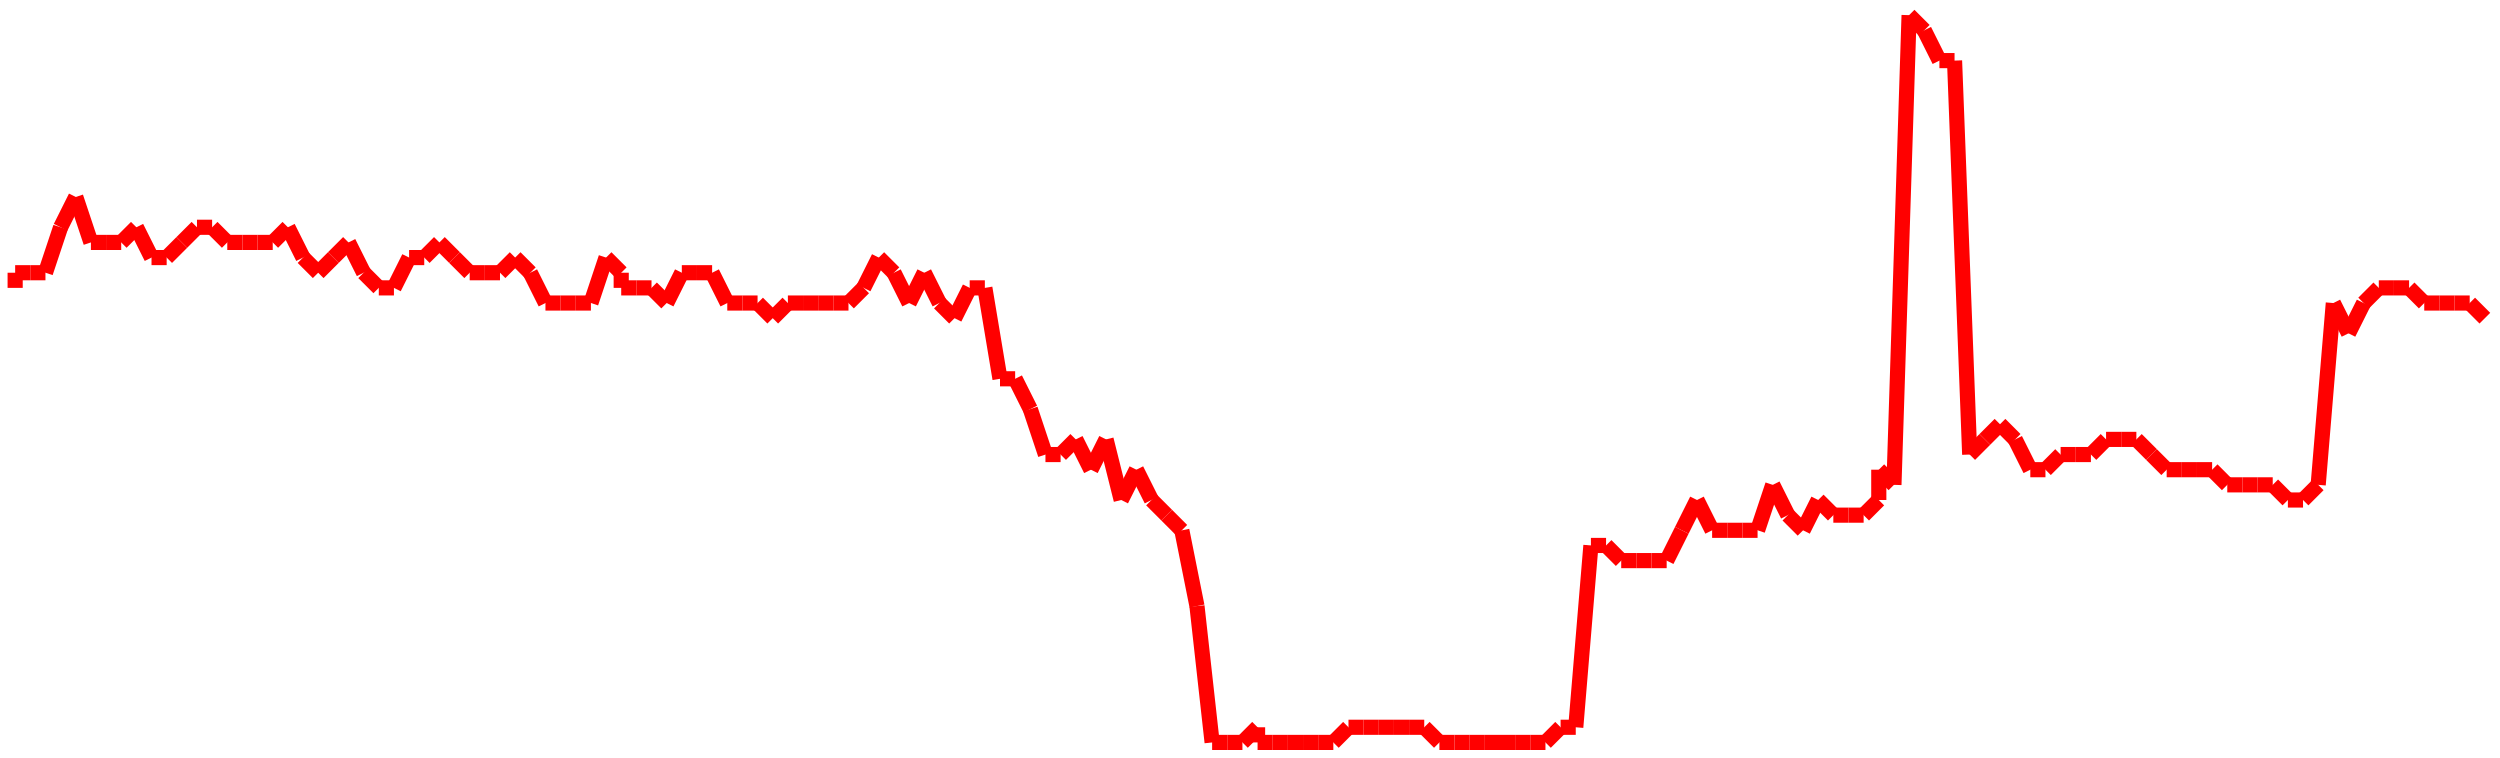 <?xml version="1.0"?>
<!-- Generated by SVGo -->
<svg width="165" height="50"
     xmlns="http://www.w3.org/2000/svg"
     xmlns:xlink="http://www.w3.org/1999/xlink">
<line x1="1" y1="19" x2="1" y2="18" stroke='red' />
<line x1="1" y1="18" x2="2" y2="18" stroke='red' />
<line x1="2" y1="18" x2="3" y2="18" stroke='red' />
<line x1="3" y1="18" x2="4" y2="15" stroke='red' />
<line x1="4" y1="15" x2="5" y2="13" stroke='red' />
<line x1="5" y1="13" x2="6" y2="16" stroke='red' />
<line x1="6" y1="16" x2="7" y2="16" stroke='red' />
<line x1="7" y1="16" x2="8" y2="16" stroke='red' />
<line x1="8" y1="16" x2="9" y2="15" stroke='red' />
<line x1="9" y1="15" x2="10" y2="17" stroke='red' />
<line x1="10" y1="17" x2="11" y2="17" stroke='red' />
<line x1="11" y1="17" x2="12" y2="16" stroke='red' />
<line x1="12" y1="16" x2="13" y2="15" stroke='red' />
<line x1="13" y1="15" x2="14" y2="15" stroke='red' />
<line x1="14" y1="15" x2="15" y2="16" stroke='red' />
<line x1="15" y1="16" x2="16" y2="16" stroke='red' />
<line x1="16" y1="16" x2="17" y2="16" stroke='red' />
<line x1="17" y1="16" x2="18" y2="16" stroke='red' />
<line x1="18" y1="16" x2="19" y2="15" stroke='red' />
<line x1="19" y1="15" x2="20" y2="17" stroke='red' />
<line x1="20" y1="17" x2="21" y2="18" stroke='red' />
<line x1="21" y1="18" x2="22" y2="17" stroke='red' />
<line x1="22" y1="17" x2="23" y2="16" stroke='red' />
<line x1="23" y1="16" x2="24" y2="18" stroke='red' />
<line x1="24" y1="18" x2="25" y2="19" stroke='red' />
<line x1="25" y1="19" x2="26" y2="19" stroke='red' />
<line x1="26" y1="19" x2="27" y2="17" stroke='red' />
<line x1="27" y1="17" x2="28" y2="17" stroke='red' />
<line x1="28" y1="17" x2="29" y2="16" stroke='red' />
<line x1="29" y1="16" x2="30" y2="17" stroke='red' />
<line x1="30" y1="17" x2="31" y2="18" stroke='red' />
<line x1="31" y1="18" x2="32" y2="18" stroke='red' />
<line x1="32" y1="18" x2="33" y2="18" stroke='red' />
<line x1="33" y1="18" x2="34" y2="17" stroke='red' />
<line x1="34" y1="17" x2="35" y2="18" stroke='red' />
<line x1="35" y1="18" x2="36" y2="20" stroke='red' />
<line x1="36" y1="20" x2="37" y2="20" stroke='red' />
<line x1="37" y1="20" x2="38" y2="20" stroke='red' />
<line x1="38" y1="20" x2="39" y2="20" stroke='red' />
<line x1="39" y1="20" x2="40" y2="17" stroke='red' />
<line x1="40" y1="17" x2="41" y2="18" stroke='red' />
<line x1="41" y1="18" x2="41" y2="19" stroke='red' />
<line x1="41" y1="19" x2="42" y2="19" stroke='red' />
<line x1="42" y1="19" x2="43" y2="19" stroke='red' />
<line x1="43" y1="19" x2="44" y2="20" stroke='red' />
<line x1="44" y1="20" x2="45" y2="18" stroke='red' />
<line x1="45" y1="18" x2="46" y2="18" stroke='red' />
<line x1="46" y1="18" x2="47" y2="18" stroke='red' />
<line x1="47" y1="18" x2="48" y2="20" stroke='red' />
<line x1="48" y1="20" x2="49" y2="20" stroke='red' />
<line x1="49" y1="20" x2="50" y2="20" stroke='red' />
<line x1="50" y1="20" x2="51" y2="21" stroke='red' />
<line x1="51" y1="21" x2="52" y2="20" stroke='red' />
<line x1="52" y1="20" x2="53" y2="20" stroke='red' />
<line x1="53" y1="20" x2="54" y2="20" stroke='red' />
<line x1="54" y1="20" x2="55" y2="20" stroke='red' />
<line x1="55" y1="20" x2="56" y2="20" stroke='red' />
<line x1="56" y1="20" x2="57" y2="19" stroke='red' />
<line x1="57" y1="19" x2="58" y2="17" stroke='red' />
<line x1="58" y1="17" x2="59" y2="18" stroke='red' />
<line x1="59" y1="18" x2="60" y2="20" stroke='red' />
<line x1="60" y1="20" x2="61" y2="18" stroke='red' />
<line x1="61" y1="18" x2="62" y2="20" stroke='red' />
<line x1="62" y1="20" x2="63" y2="21" stroke='red' />
<line x1="63" y1="21" x2="64" y2="19" stroke='red' />
<line x1="64" y1="19" x2="65" y2="19" stroke='red' />
<line x1="65" y1="19" x2="66" y2="25" stroke='red' />
<line x1="66" y1="25" x2="67" y2="25" stroke='red' />
<line x1="67" y1="25" x2="68" y2="27" stroke='red' />
<line x1="68" y1="27" x2="69" y2="30" stroke='red' />
<line x1="69" y1="30" x2="70" y2="30" stroke='red' />
<line x1="70" y1="30" x2="71" y2="29" stroke='red' />
<line x1="71" y1="29" x2="72" y2="31" stroke='red' />
<line x1="72" y1="31" x2="73" y2="29" stroke='red' />
<line x1="73" y1="29" x2="74" y2="33" stroke='red' />
<line x1="74" y1="33" x2="75" y2="31" stroke='red' />
<line x1="75" y1="31" x2="76" y2="33" stroke='red' />
<line x1="76" y1="33" x2="77" y2="34" stroke='red' />
<line x1="77" y1="34" x2="78" y2="35" stroke='red' />
<line x1="78" y1="35" x2="79" y2="40" stroke='red' />
<line x1="79" y1="40" x2="80" y2="49" stroke='red' />
<line x1="80" y1="49" x2="81" y2="49" stroke='red' />
<line x1="81" y1="49" x2="82" y2="49" stroke='red' />
<line x1="82" y1="49" x2="83" y2="48" stroke='red' />
<line x1="83" y1="48" x2="83" y2="49" stroke='red' />
<line x1="83" y1="49" x2="84" y2="49" stroke='red' />
<line x1="84" y1="49" x2="85" y2="49" stroke='red' />
<line x1="85" y1="49" x2="86" y2="49" stroke='red' />
<line x1="86" y1="49" x2="87" y2="49" stroke='red' />
<line x1="87" y1="49" x2="88" y2="49" stroke='red' />
<line x1="88" y1="49" x2="89" y2="48" stroke='red' />
<line x1="89" y1="48" x2="90" y2="48" stroke='red' />
<line x1="90" y1="48" x2="91" y2="48" stroke='red' />
<line x1="91" y1="48" x2="92" y2="48" stroke='red' />
<line x1="92" y1="48" x2="93" y2="48" stroke='red' />
<line x1="93" y1="48" x2="94" y2="48" stroke='red' />
<line x1="94" y1="48" x2="95" y2="49" stroke='red' />
<line x1="95" y1="49" x2="96" y2="49" stroke='red' />
<line x1="96" y1="49" x2="97" y2="49" stroke='red' />
<line x1="97" y1="49" x2="98" y2="49" stroke='red' />
<line x1="98" y1="49" x2="99" y2="49" stroke='red' />
<line x1="99" y1="49" x2="100" y2="49" stroke='red' />
<line x1="100" y1="49" x2="101" y2="49" stroke='red' />
<line x1="101" y1="49" x2="102" y2="49" stroke='red' />
<line x1="102" y1="49" x2="103" y2="48" stroke='red' />
<line x1="103" y1="48" x2="104" y2="48" stroke='red' />
<line x1="104" y1="48" x2="105" y2="36" stroke='red' />
<line x1="105" y1="36" x2="106" y2="36" stroke='red' />
<line x1="106" y1="36" x2="107" y2="37" stroke='red' />
<line x1="107" y1="37" x2="108" y2="37" stroke='red' />
<line x1="108" y1="37" x2="109" y2="37" stroke='red' />
<line x1="109" y1="37" x2="110" y2="37" stroke='red' />
<line x1="110" y1="37" x2="111" y2="35" stroke='red' />
<line x1="111" y1="35" x2="112" y2="33" stroke='red' />
<line x1="112" y1="33" x2="113" y2="35" stroke='red' />
<line x1="113" y1="35" x2="114" y2="35" stroke='red' />
<line x1="114" y1="35" x2="115" y2="35" stroke='red' />
<line x1="115" y1="35" x2="116" y2="35" stroke='red' />
<line x1="116" y1="35" x2="117" y2="32" stroke='red' />
<line x1="117" y1="32" x2="118" y2="34" stroke='red' />
<line x1="118" y1="34" x2="119" y2="35" stroke='red' />
<line x1="119" y1="35" x2="120" y2="33" stroke='red' />
<line x1="120" y1="33" x2="121" y2="34" stroke='red' />
<line x1="121" y1="34" x2="122" y2="34" stroke='red' />
<line x1="122" y1="34" x2="123" y2="34" stroke='red' />
<line x1="123" y1="34" x2="124" y2="33" stroke='red' />
<line x1="124" y1="33" x2="124" y2="31" stroke='red' />
<line x1="124" y1="31" x2="125" y2="32" stroke='red' />
<line x1="125" y1="32" x2="126" y2="1" stroke='red' />
<line x1="126" y1="1" x2="127" y2="2" stroke='red' />
<line x1="127" y1="2" x2="128" y2="4" stroke='red' />
<line x1="128" y1="4" x2="129" y2="4" stroke='red' />
<line x1="129" y1="4" x2="130" y2="30" stroke='red' />
<line x1="130" y1="30" x2="131" y2="29" stroke='red' />
<line x1="131" y1="29" x2="132" y2="28" stroke='red' />
<line x1="132" y1="28" x2="133" y2="29" stroke='red' />
<line x1="133" y1="29" x2="134" y2="31" stroke='red' />
<line x1="134" y1="31" x2="135" y2="31" stroke='red' />
<line x1="135" y1="31" x2="136" y2="30" stroke='red' />
<line x1="136" y1="30" x2="137" y2="30" stroke='red' />
<line x1="137" y1="30" x2="138" y2="30" stroke='red' />
<line x1="138" y1="30" x2="139" y2="29" stroke='red' />
<line x1="139" y1="29" x2="140" y2="29" stroke='red' />
<line x1="140" y1="29" x2="141" y2="29" stroke='red' />
<line x1="141" y1="29" x2="142" y2="30" stroke='red' />
<line x1="142" y1="30" x2="143" y2="31" stroke='red' />
<line x1="143" y1="31" x2="144" y2="31" stroke='red' />
<line x1="144" y1="31" x2="145" y2="31" stroke='red' />
<line x1="145" y1="31" x2="146" y2="31" stroke='red' />
<line x1="146" y1="31" x2="147" y2="32" stroke='red' />
<line x1="147" y1="32" x2="148" y2="32" stroke='red' />
<line x1="148" y1="32" x2="149" y2="32" stroke='red' />
<line x1="149" y1="32" x2="150" y2="32" stroke='red' />
<line x1="150" y1="32" x2="151" y2="33" stroke='red' />
<line x1="151" y1="33" x2="152" y2="33" stroke='red' />
<line x1="152" y1="33" x2="153" y2="32" stroke='red' />
<line x1="153" y1="32" x2="154" y2="20" stroke='red' />
<line x1="154" y1="20" x2="155" y2="22" stroke='red' />
<line x1="155" y1="22" x2="156" y2="20" stroke='red' />
<line x1="156" y1="20" x2="157" y2="19" stroke='red' />
<line x1="157" y1="19" x2="158" y2="19" stroke='red' />
<line x1="158" y1="19" x2="159" y2="19" stroke='red' />
<line x1="159" y1="19" x2="160" y2="20" stroke='red' />
<line x1="160" y1="20" x2="161" y2="20" stroke='red' />
<line x1="161" y1="20" x2="162" y2="20" stroke='red' />
<line x1="162" y1="20" x2="163" y2="20" stroke='red' />
<line x1="163" y1="20" x2="164" y2="21" stroke='red' />
</svg>
